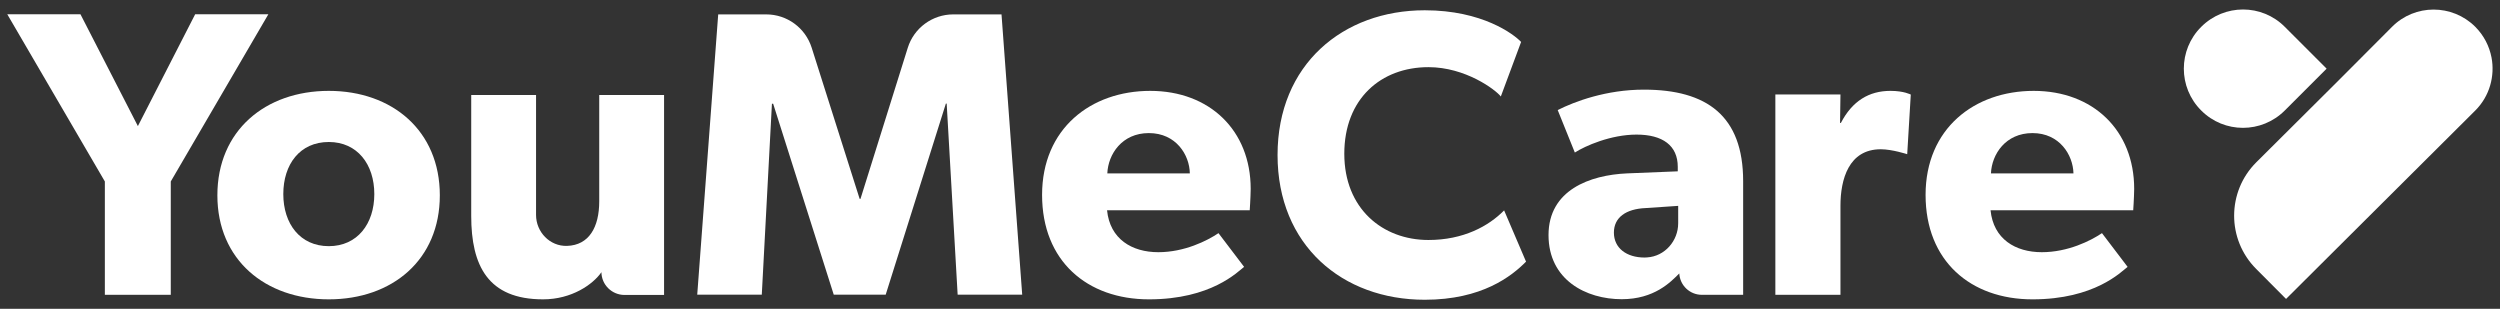 <?xml version="1.0" encoding="utf-8"?>
<!-- Generator: Adobe Illustrator 26.5.0, SVG Export Plug-In . SVG Version: 6.00 Build 0)  -->
<svg version="1.1" id="Layer_1" xmlns="http://www.w3.org/2000/svg" xmlns:xlink="http://www.w3.org/1999/xlink" x="0px" y="0px"
	 viewBox="0 0 1824 225.3" style="enable-background:new 0 0 1824 225.3;" xml:space="preserve">
<rect x="0" y="0" width="1824" height="225.3" fill="#333333" stroke="none"/>
<style type="text/css">
	.st0{fill:#FFFFFF;}
</style>
<polygon class="st0" points="142.4,10.4 100.6,92 58.7,10.4 5.3,10.4 76.5,132.4 76.5,215.1 124.6,215.1 124.6,132.4 195.8,10.4 "/>
<path class="st0" d="M239.9,218.4c-46.3,0-81.3-28.8-81.3-75.9c0-47.2,35-76.2,81.3-76.2c46.3,0,81,29.1,81,76.2
	C320.9,189.6,286.2,218.4,239.9,218.4 M239.9,103.6c-21.1,0-33.2,16.3-33.2,38c0,21.6,12.2,38,33.2,38c20.8,0,33.2-16.3,33.2-38
	C273.1,119.9,260.7,103.6,239.9,103.6"/>
<path class="st0" d="M911.8,153.4H807.7c2.1,21,18.1,30.6,37.4,30.6c19,0,35.6-8.3,43.9-13.9l18.7,24.6c-4.7,3.6-24,23.7-69.4,23.7
	c-45.1,0-78-27.9-78-76.2c0-48.4,35.6-75.9,78.9-75.9c43.3,0,73.3,28.8,73.3,71.5C912.4,144.8,911.8,153.4,911.8,153.4 M838.2,97.1
	c-19.6,0-29.7,15.4-30.3,29.4h60.2C867.9,113.1,858.1,97.1,838.2,97.1"/>
<path class="st0" d="M1039.5,218.7c-60.2,0-107.4-39.8-107.4-105.6c0-66.1,47.8-105.6,107.4-105.6c42.1,0,65,17.5,70.3,23.1
	l-14.8,39.8c-3.9-5-25.8-21.4-52.8-21.4c-34.7,0-61.4,23.1-61.4,63.2c0,40,27.9,62.9,61.4,62.9c25.5,0,43.9-10.1,55.2-21.6l16,37.4
	C1102.9,201.5,1081.3,218.7,1039.5,218.7"/>
<path class="st0" d="M1391.5,112.5c0,0-11-3.6-19.3-3.6c-23.4,0-29.4,22-29.4,41.2v65h-47.5V68.9h47.5l-0.3,20.8h0.6
	c8.3-16,20.5-23.4,36.2-23.4c9.8,0,14.8,2.7,14.8,2.7L1391.5,112.5z"/>
<path class="st0" d="M1556.4,153.4h-104.1c2.1,21,18.1,30.6,37.4,30.6c19,0,35.6-8.3,43.9-13.9l18.7,24.6
	c-4.7,3.6-24,23.7-69.4,23.7c-45.1,0-78-27.9-78-76.2c0-48.4,35.6-75.9,78.9-75.9c43.3,0,73.3,28.8,73.3,71.5
	C1557,144.8,1556.4,153.4,1556.4,153.4 M1482.9,97.1c-19.6,0-29.7,15.4-30.3,29.4h60.2C1512.5,113.1,1502.7,97.1,1482.9,97.1"/>
<path class="st0" d="M438.8,198.6L438.8,198.6c-6.2,8.9-21.6,19.8-42.6,19.8c-40.2,0-52.4-24.6-52.4-60.9V69.3h47.3v87.5
	c0,12.5,10.1,23,22.6,22.6c16.1-0.5,23.5-13.7,23.5-32.5V69.3h47.3v145.9h-29C446.4,215.1,438.9,207.8,438.8,198.6"/>
<path class="st0" d="M1225.2,199.5L1225.2,199.5c-6.3,6.3-18.2,18.8-42,18.8c-25.9,0-53.4-14-53.4-46.8s30.1-43.8,57.3-45l37-1.5
	v-3.3c0-15.5-11-23.5-30.1-23.5c-18.8,0-37.6,8.3-45,13.1l-12.5-31c12.5-6.3,35.5-14.9,62.9-14.9c45.9,0,72.4,19.1,72.4,66.8v82.9
	h-30.1C1232.9,215.1,1225.7,208.3,1225.2,199.5 M1200.8,151.8c-14.6,0.6-23.3,6.9-23.3,17.9c0,11.3,9.2,18.2,22.4,18.2
	c0.6,0,1.3,0,1.9-0.1c12.8-0.8,22.6-12,22.6-24.9v-12.7L1200.8,151.8z"/>
<path class="st0" d="M1817.8,41.9c-1.6-8.2-5.5-16-11.9-22.4c-16.8-16.7-44-16.7-60.7,0.1L1704.9,60l-58.7,58.4
	c-21.5,21.4-21.6,56.3-0.1,77.8l21.8,21.9L1806,80.6C1816.5,70.1,1820.4,55.4,1817.8,41.9"/>
<path class="st0" d="M1697.5,50.1L1667,80.6c-16.9,16.9-44.2,16.9-61,0c-16.9-16.8-16.9-44.2,0-61c16.9-16.9,44.2-16.9,61,0
	L1697.5,50.1z"/>
<path class="st0" d="M698.7,215l-8-139.4h-0.6L646.2,215h-37.9L564.1,75.7h-0.9L555.8,215h-47.1L524,10.5h35
	c15.2,0,28.6,9.8,33.2,24.3l35,110.3h0.6l34.5-110.2c4.5-14.5,18-24.4,33.2-24.4h35.2L745.8,215H698.7z"/>
</svg>
